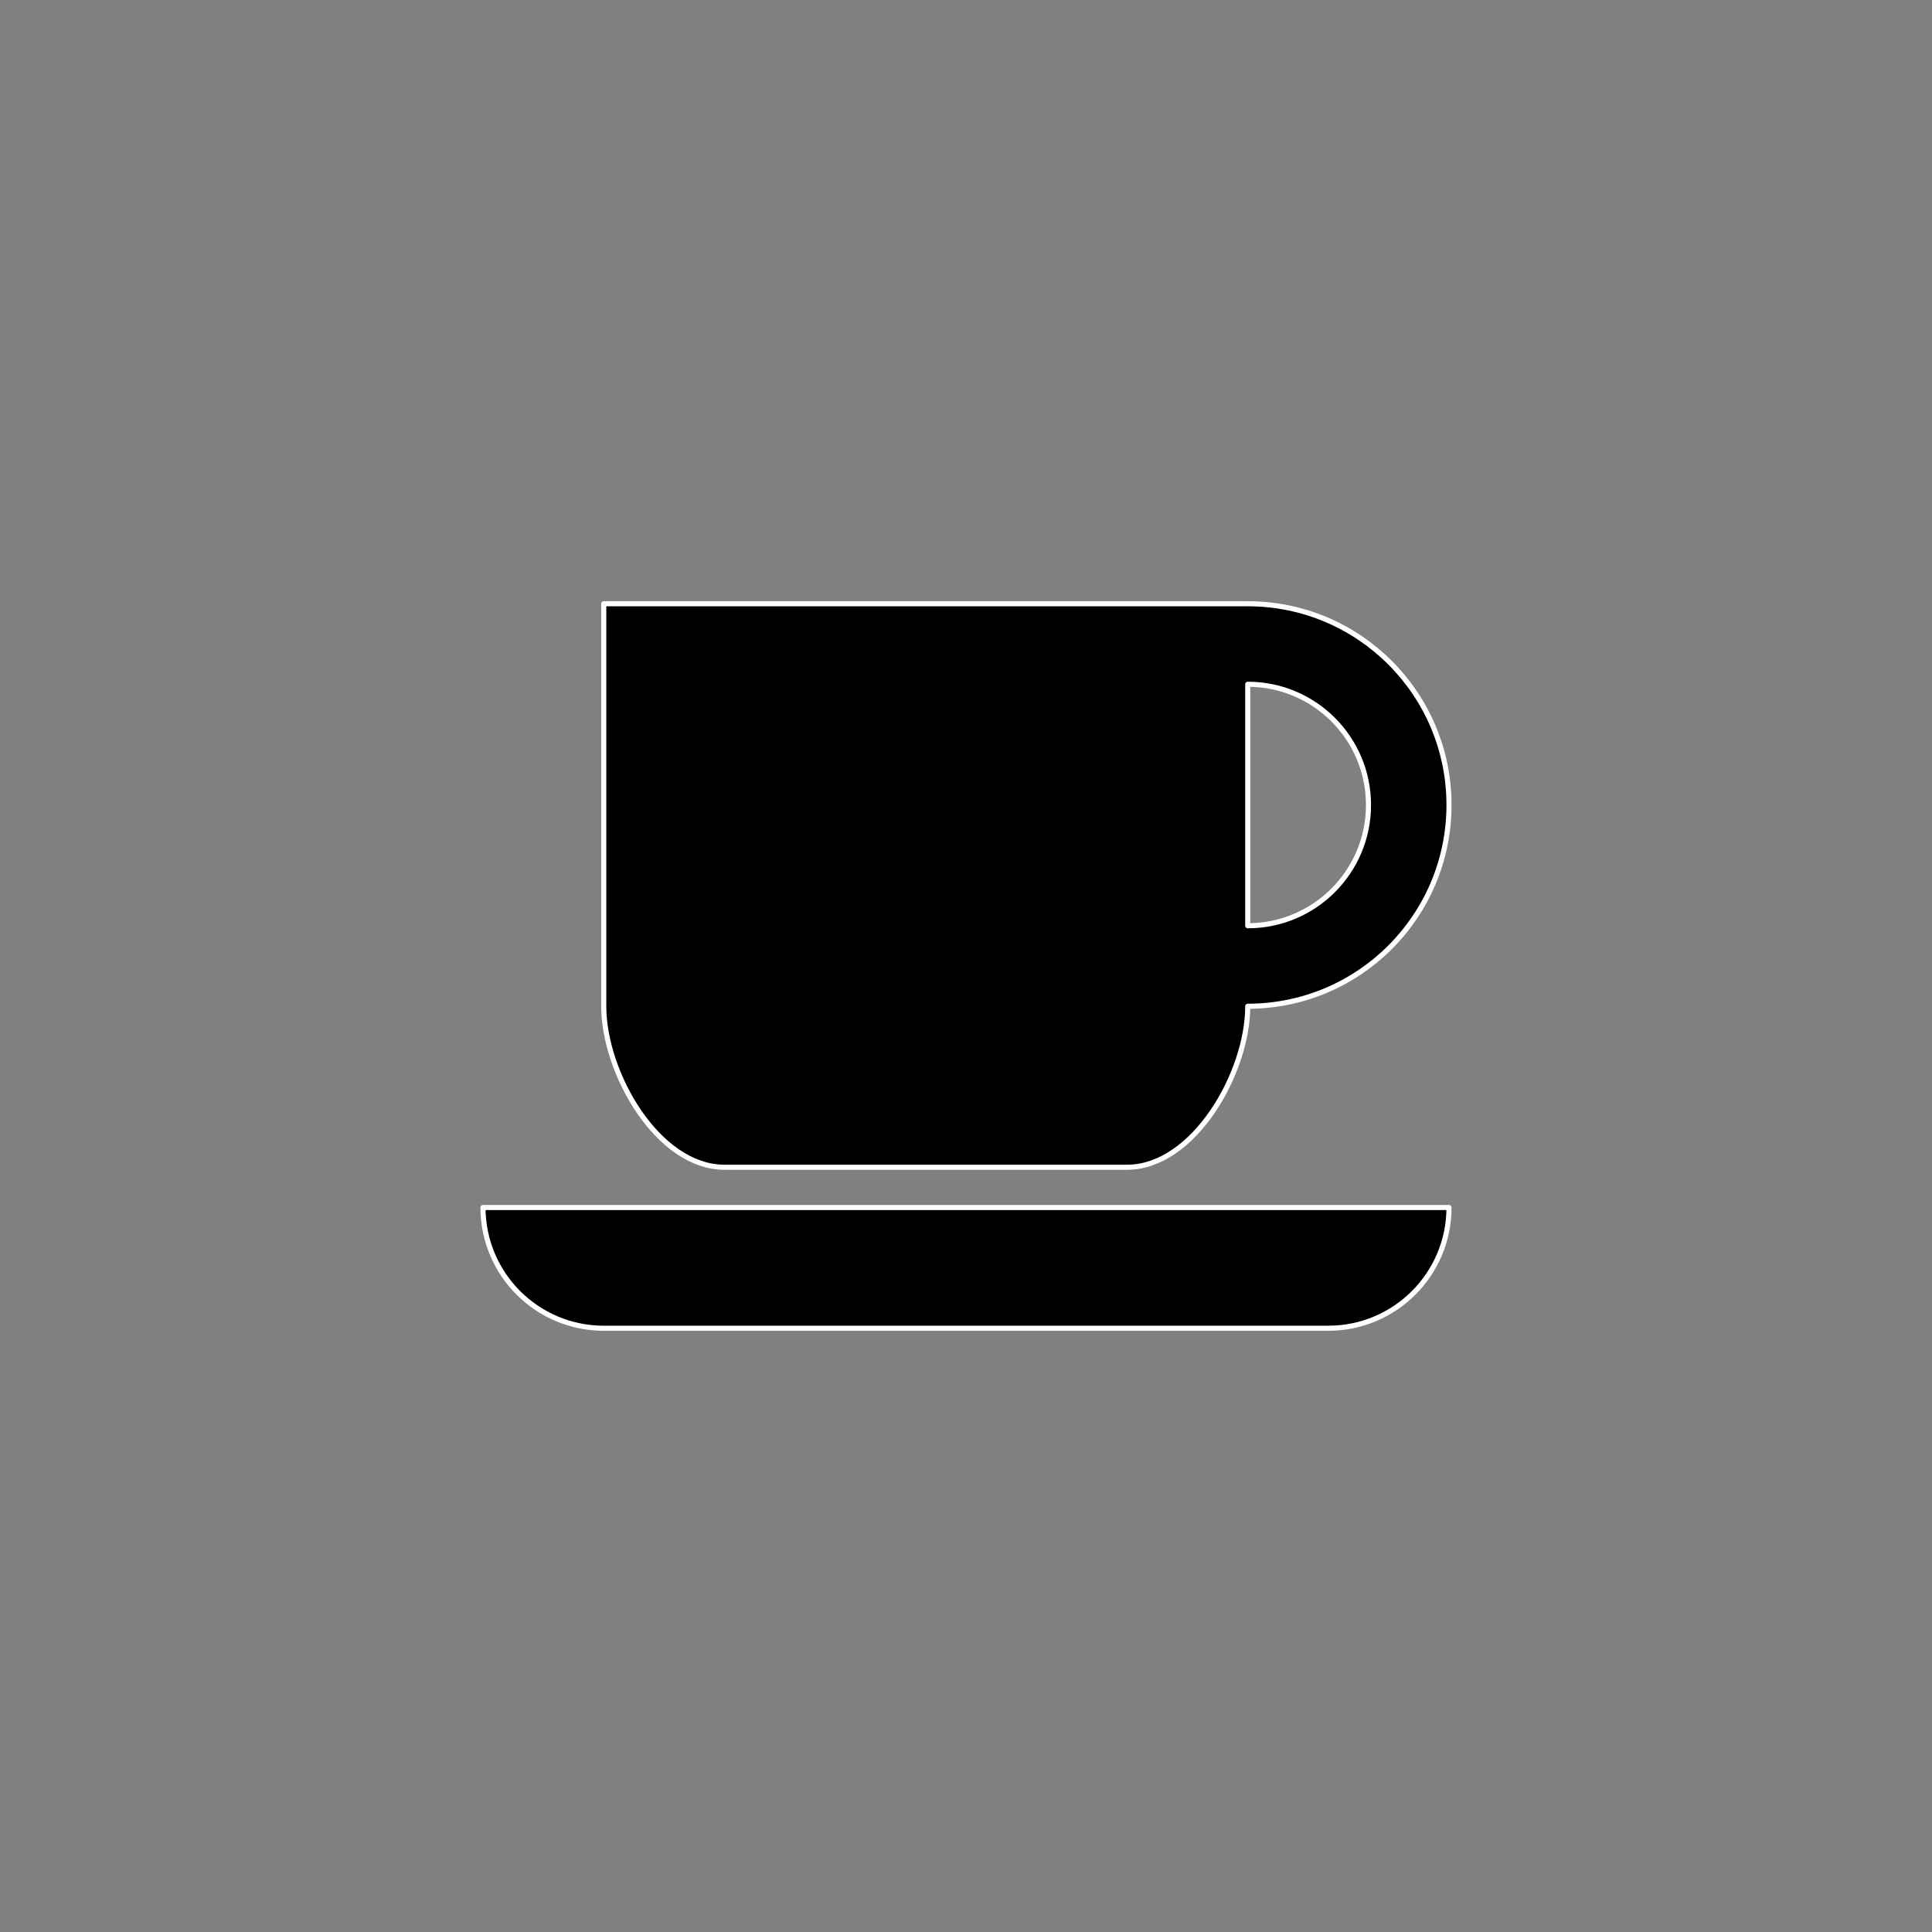 <?xml version="1.0" encoding="utf-8"?>
<!DOCTYPE svg PUBLIC "-//W3C//DTD SVG 1.1//EN" "http://www.w3.org/Graphics/SVG/1.1/DTD/svg11.dtd">
<!-- Скачано с сайта svg4.ru / Downloaded from svg4.ru -->
<svg width="800px" height="800px" viewBox="0 0 76 76" xmlns="http://www.w3.org/2000/svg" xmlns:xlink="http://www.w3.org/1999/xlink" version="1.1" baseProfile="full" enable-background="new 0 0 76.00 76.00" xml:space="preserve">
	<rect x="0" y="0" width="76" height="76" fill="#808080" stroke="none"/>
	<path fill="#000000" fill-opacity="1" stroke-width="0.2" stroke-linejoin="round" stroke="#FFFFFF" stroke-opacity="1" d="M 57,47.5C 57,50.123 54.873,52.25 52.25,52.25L 23.75,52.25C 21.127,52.25 19,50.123 19,47.5L 57,47.5 Z M 23.75,39.583L 23.75,23.75L 49.083,23.75C 53.456,23.75 57,27.294 57,31.667C 57,36.039 53.456,39.583 49.083,39.583C 49.083,42.207 46.957,45.917 44.333,45.917L 28.5,45.917C 25.877,45.917 23.75,42.207 23.75,39.583 Z M 49.083,36.417C 51.707,36.417 53.833,34.29 53.833,31.667C 53.833,29.043 51.707,26.917 49.083,26.917L 49.083,36.417 Z "/>
</svg>